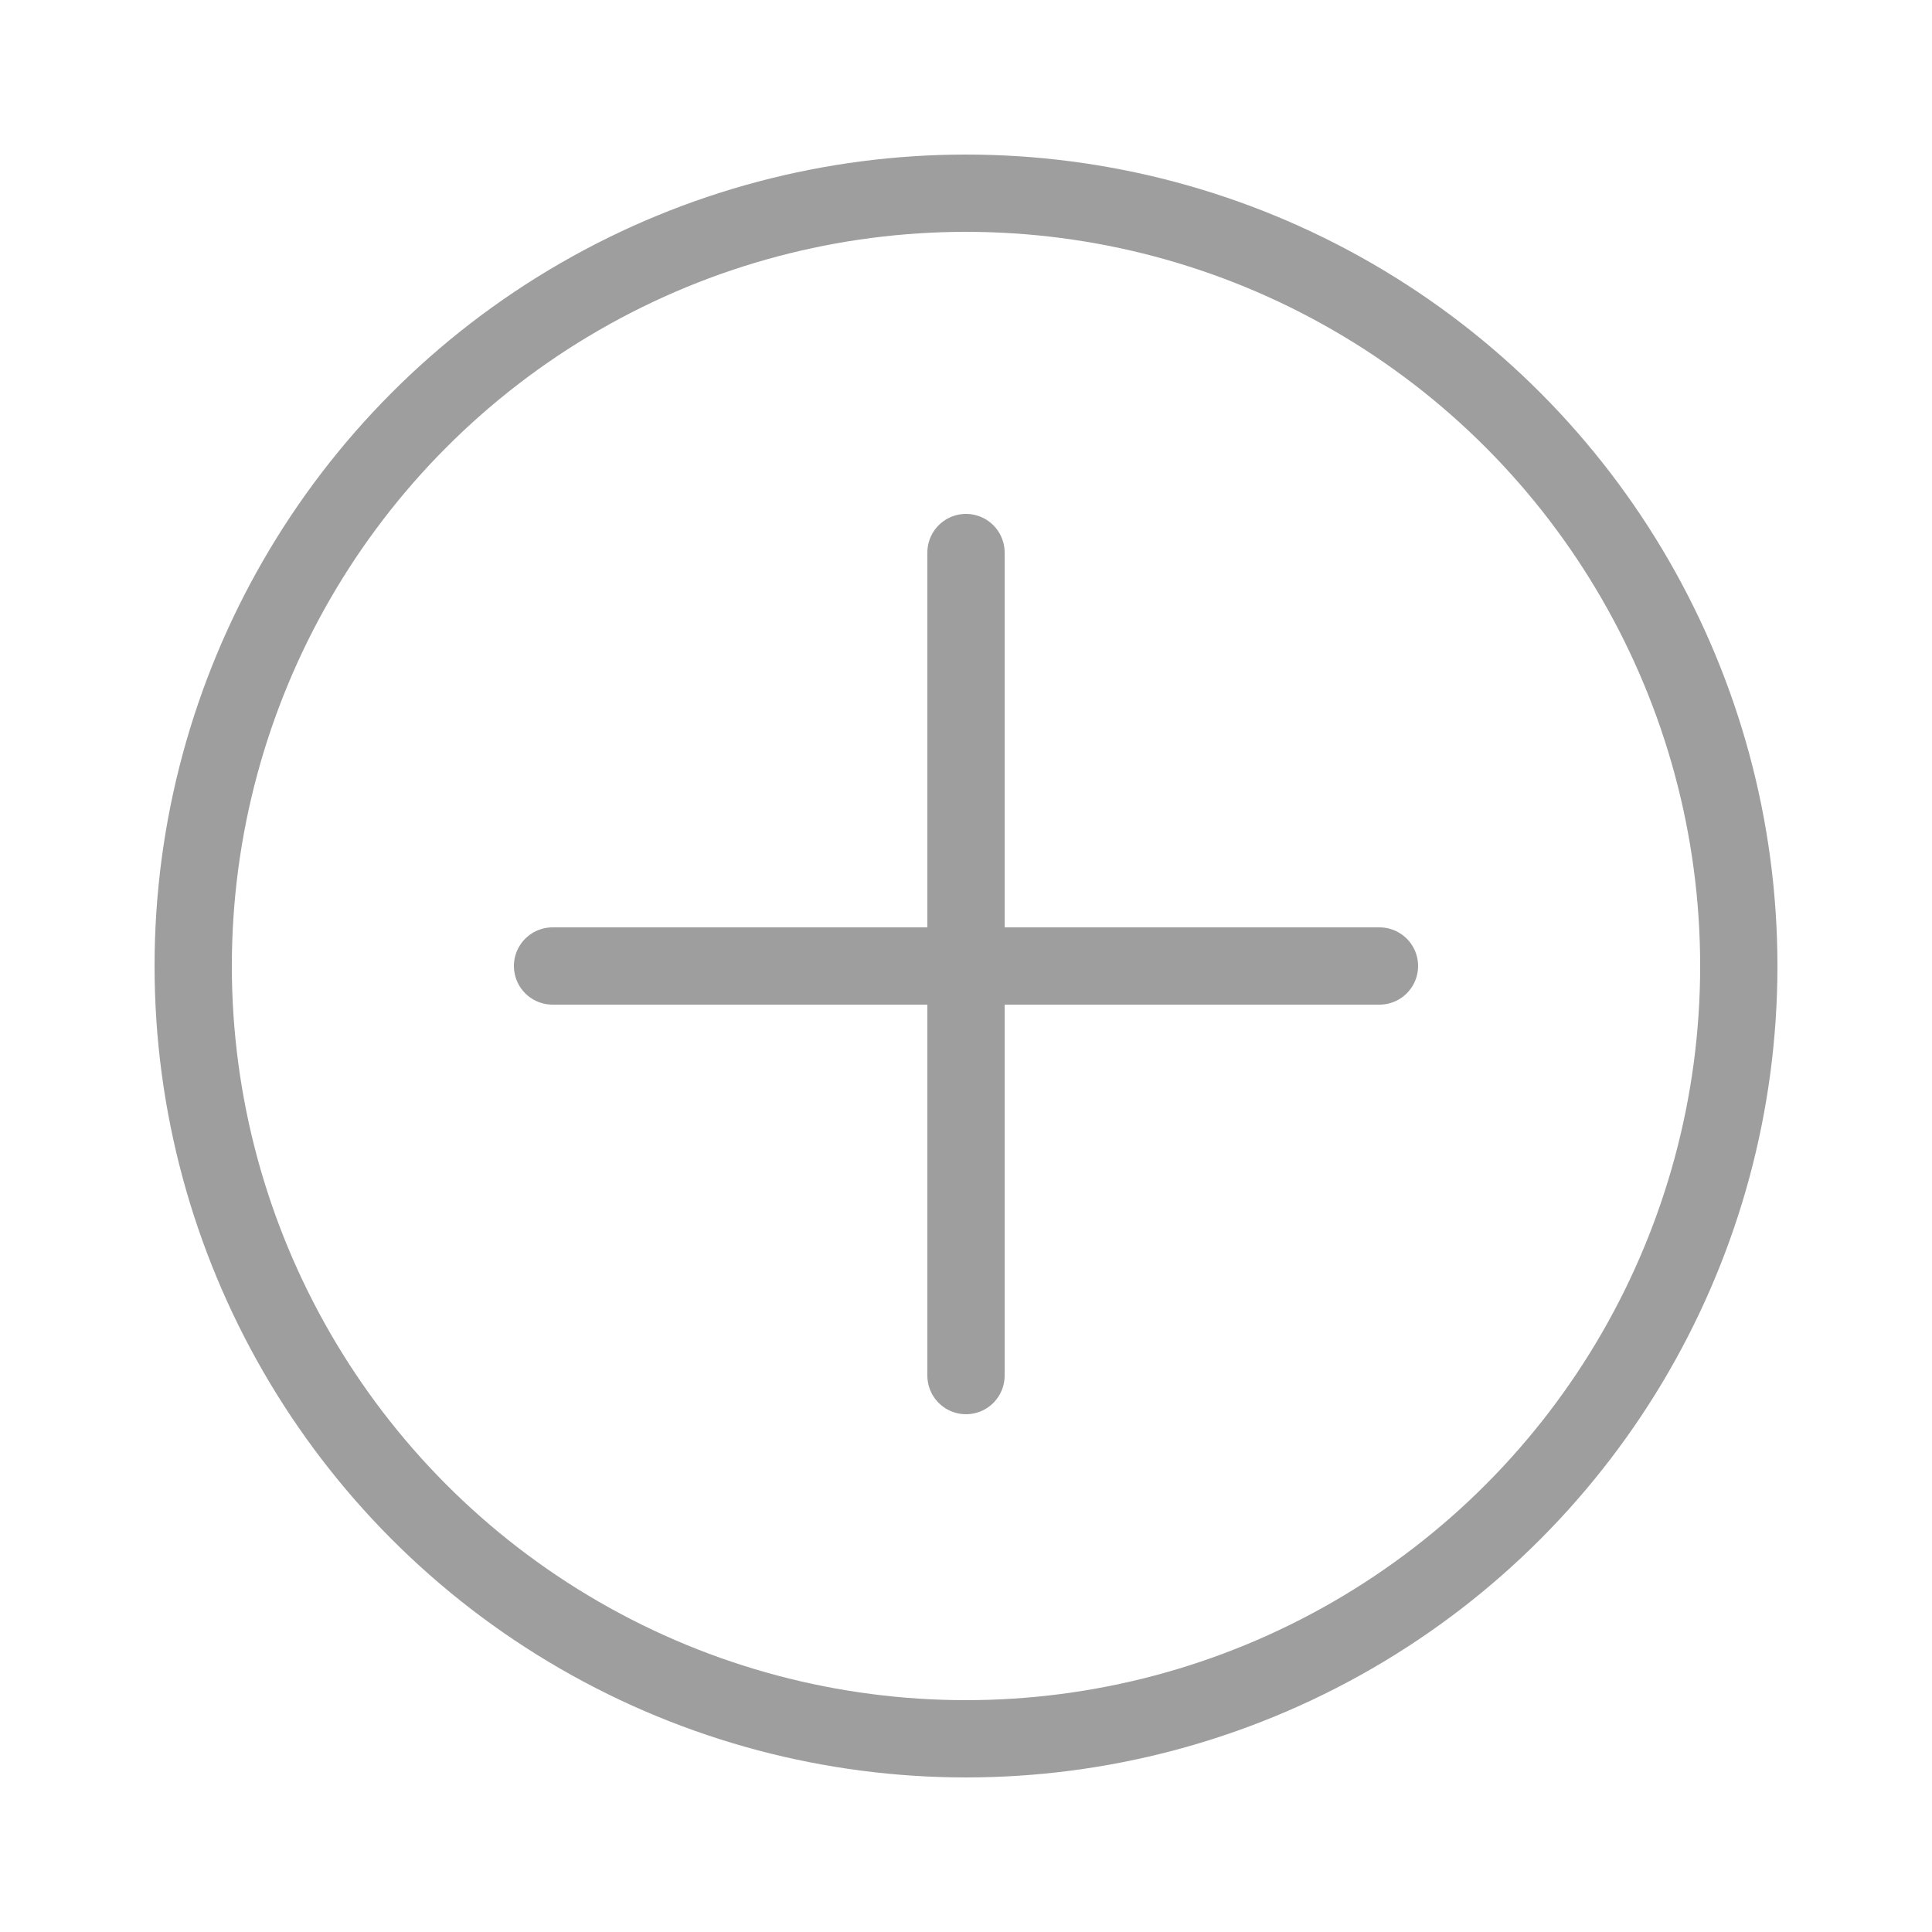 <?xml version="1.0" encoding="utf-8"?>
<!-- Generator: Adobe Illustrator 25.2.1, SVG Export Plug-In . SVG Version: 6.00 Build 0)  -->
<svg version="1.1" xmlns="http://www.w3.org/2000/svg" xmlns:xlink="http://www.w3.org/1999/xlink" x="0px" y="0px"
	 viewBox="0 0 50 50" style="enable-background:new 0 0 50 50;" xml:space="preserve">
<style type="text/css">
	.st0{fill:none;stroke:#4D4D4D;stroke-linecap:round;stroke-linejoin:round;stroke-miterlimit:10;}
	.st1{display:none;fill:#EEEEEE;stroke:#EEEEEE;stroke-linecap:round;stroke-linejoin:round;stroke-miterlimit:10;}
	.st2{fill:none;stroke:url(#SVGID_1_);stroke-linecap:round;stroke-linejoin:round;stroke-miterlimit:10;}
	.st3{fill:none;stroke:url(#SVGID_2_);stroke-linecap:round;stroke-linejoin:round;stroke-miterlimit:10;}
	.st4{fill:none;stroke:url(#SVGID_3_);stroke-linecap:round;stroke-linejoin:round;stroke-miterlimit:10;}
	.st5{fill:none;stroke:url(#SVGID_4_);stroke-linecap:round;stroke-linejoin:round;stroke-miterlimit:10;}
	.st6{fill:none;stroke:url(#SVGID_5_);stroke-linecap:round;stroke-linejoin:round;stroke-miterlimit:10;}
	.st7{fill:#FFFFFF;}
	.st8{fill:none;stroke:#FFFFFF;stroke-width:5;stroke-linecap:round;stroke-linejoin:round;stroke-miterlimit:10;}
	.st9{fill:none;stroke:#F05023;stroke-linecap:round;stroke-linejoin:round;stroke-miterlimit:10;}
	.st10{fill:none;stroke:url(#SVGID_6_);stroke-linecap:round;stroke-linejoin:round;stroke-miterlimit:10;}
	.st11{fill:none;stroke:#FFFFFF;stroke-width:6;stroke-linecap:round;stroke-linejoin:round;stroke-miterlimit:10;}
	.st12{fill:none;stroke:#FFFFFF;stroke-width:9;stroke-linecap:round;stroke-linejoin:round;stroke-miterlimit:10;}
	.st13{fill:none;stroke:url(#SVGID_7_);stroke-linecap:round;stroke-linejoin:round;stroke-miterlimit:10;}
	.st14{fill:none;stroke:url(#SVGID_8_);stroke-linecap:round;stroke-linejoin:round;stroke-miterlimit:10;}
	.st15{fill:none;stroke:url(#SVGID_9_);stroke-linecap:round;stroke-linejoin:round;stroke-miterlimit:10;}
	.st16{fill:none;stroke:url(#SVGID_10_);stroke-linecap:round;stroke-linejoin:round;stroke-miterlimit:10;}
	.st17{fill:none;stroke:url(#SVGID_11_);stroke-linecap:round;stroke-linejoin:round;stroke-miterlimit:10;}
	.st18{fill:none;stroke:url(#SVGID_12_);stroke-linecap:round;stroke-linejoin:round;stroke-miterlimit:10;}
	.st19{fill:none;stroke:url(#SVGID_13_);stroke-linecap:round;stroke-linejoin:round;stroke-miterlimit:10;}
	.st20{fill:none;stroke:url(#SVGID_14_);stroke-linecap:round;stroke-linejoin:round;stroke-miterlimit:10;}
	.st21{fill:none;stroke:url(#SVGID_15_);stroke-linecap:round;stroke-linejoin:round;stroke-miterlimit:10;}
	.st22{fill:#FFFFFF;stroke:url(#SVGID_16_);stroke-linecap:round;stroke-linejoin:round;stroke-miterlimit:10;}
	.st23{fill:#FFFFFF;stroke:url(#SVGID_17_);stroke-linecap:round;stroke-linejoin:round;stroke-miterlimit:10;}
	.st24{fill:#FFFFFF;stroke:url(#SVGID_18_);stroke-linecap:round;stroke-linejoin:round;stroke-miterlimit:10;}
	.st25{fill:#FFFFFF;stroke:url(#SVGID_19_);stroke-linecap:round;stroke-linejoin:round;stroke-miterlimit:10;}
	.st26{fill:none;stroke:url(#SVGID_20_);stroke-linecap:round;stroke-linejoin:round;stroke-miterlimit:10;}
	.st27{fill:#FFFFFF;stroke:url(#SVGID_21_);stroke-linecap:round;stroke-linejoin:round;stroke-miterlimit:10;}
	.st28{fill:#FFFFFF;stroke:url(#SVGID_22_);stroke-linecap:round;stroke-linejoin:round;stroke-miterlimit:10;}
	.st29{fill:#FFFFFF;stroke:url(#SVGID_23_);stroke-linecap:round;stroke-linejoin:round;stroke-miterlimit:10;}
	.st30{fill:none;stroke:url(#SVGID_24_);stroke-linecap:round;stroke-linejoin:round;stroke-miterlimit:10;}
	.st31{fill:none;stroke:url(#SVGID_25_);stroke-linecap:round;stroke-linejoin:round;stroke-miterlimit:10;}
	.st32{fill:none;stroke:url(#SVGID_26_);stroke-linecap:round;stroke-linejoin:round;stroke-miterlimit:10;}
	.st33{fill:none;stroke:url(#SVGID_27_);stroke-linecap:round;stroke-linejoin:round;stroke-miterlimit:10;}
	.st34{fill:none;stroke:url(#SVGID_28_);stroke-linecap:round;stroke-linejoin:round;stroke-miterlimit:10;}
	.st35{fill:none;stroke:#9E9E9E;stroke-width:2;stroke-linecap:round;stroke-linejoin:round;stroke-miterlimit:10;}
	.st36{fill:none;stroke:#9E9E9E;stroke-width:2;stroke-linecap:round;stroke-linejoin:round;}
	.st37{fill:none;stroke:url(#SVGID_29_);stroke-linecap:round;stroke-linejoin:round;stroke-miterlimit:10;}
	.st38{fill:none;stroke:url(#SVGID_30_);stroke-linecap:round;stroke-linejoin:round;stroke-miterlimit:10;}
	.st39{fill:none;stroke:url(#SVGID_31_);stroke-linecap:round;stroke-linejoin:round;stroke-miterlimit:10;}
	.st40{fill:none;stroke:url(#SVGID_32_);stroke-linecap:round;stroke-linejoin:round;stroke-miterlimit:10;}
	.st41{fill:none;stroke:url(#SVGID_33_);stroke-linecap:round;stroke-linejoin:round;stroke-miterlimit:10;}
	.st42{fill:none;stroke:url(#SVGID_34_);stroke-linecap:round;stroke-linejoin:round;stroke-miterlimit:10;}
	.st43{fill:none;stroke:url(#SVGID_35_);stroke-linecap:round;stroke-linejoin:round;stroke-miterlimit:10;}
	.st44{fill:none;stroke:url(#SVGID_36_);stroke-linecap:round;stroke-linejoin:round;stroke-miterlimit:10;}
	.st45{fill:none;stroke:url(#SVGID_37_);stroke-linecap:round;stroke-linejoin:round;stroke-miterlimit:10;}
	.st46{fill:none;stroke:url(#SVGID_38_);stroke-linecap:round;stroke-linejoin:round;stroke-miterlimit:10;}
	.st47{fill:none;stroke:url(#SVGID_39_);stroke-linecap:round;stroke-linejoin:round;stroke-miterlimit:10;}
	.st48{fill:none;stroke:url(#SVGID_40_);stroke-linecap:round;stroke-linejoin:round;stroke-miterlimit:10;}
	.st49{fill:none;stroke:url(#SVGID_41_);stroke-linecap:round;stroke-linejoin:round;stroke-miterlimit:10;}
	.st50{fill:none;stroke:url(#SVGID_42_);stroke-linecap:round;stroke-linejoin:round;stroke-miterlimit:10;}
	.st51{fill:none;stroke:url(#SVGID_43_);stroke-linecap:round;stroke-linejoin:round;stroke-miterlimit:10;}
	.st52{fill:none;stroke:url(#SVGID_44_);stroke-linecap:round;stroke-linejoin:round;stroke-miterlimit:10;}
	.st53{fill:none;stroke:url(#SVGID_45_);stroke-linecap:round;stroke-linejoin:round;stroke-miterlimit:10;}
	.st54{fill:none;stroke:url(#SVGID_46_);stroke-linecap:round;stroke-linejoin:round;stroke-miterlimit:10;}
	.st55{fill:none;stroke:url(#SVGID_47_);stroke-linecap:round;stroke-linejoin:round;stroke-miterlimit:10;}
	.st56{fill:none;stroke:url(#SVGID_48_);stroke-linecap:round;stroke-linejoin:round;stroke-miterlimit:10;}
	.st57{display:none;}
	.st58{display:inline;fill:#4D4D4D;}
	.st59{display:inline;fill:#F05023;}
</style>
<g id="Layer_1">
	<g>
		<circle class="st35" cx="25" cy="25" r="20"/>
		<path class="st35" d="M25,14.3v21.3 M35.7,25H14.3"/>
	</g>
</g>
<g id="Layer_2" class="st57">
</g>
</svg>
